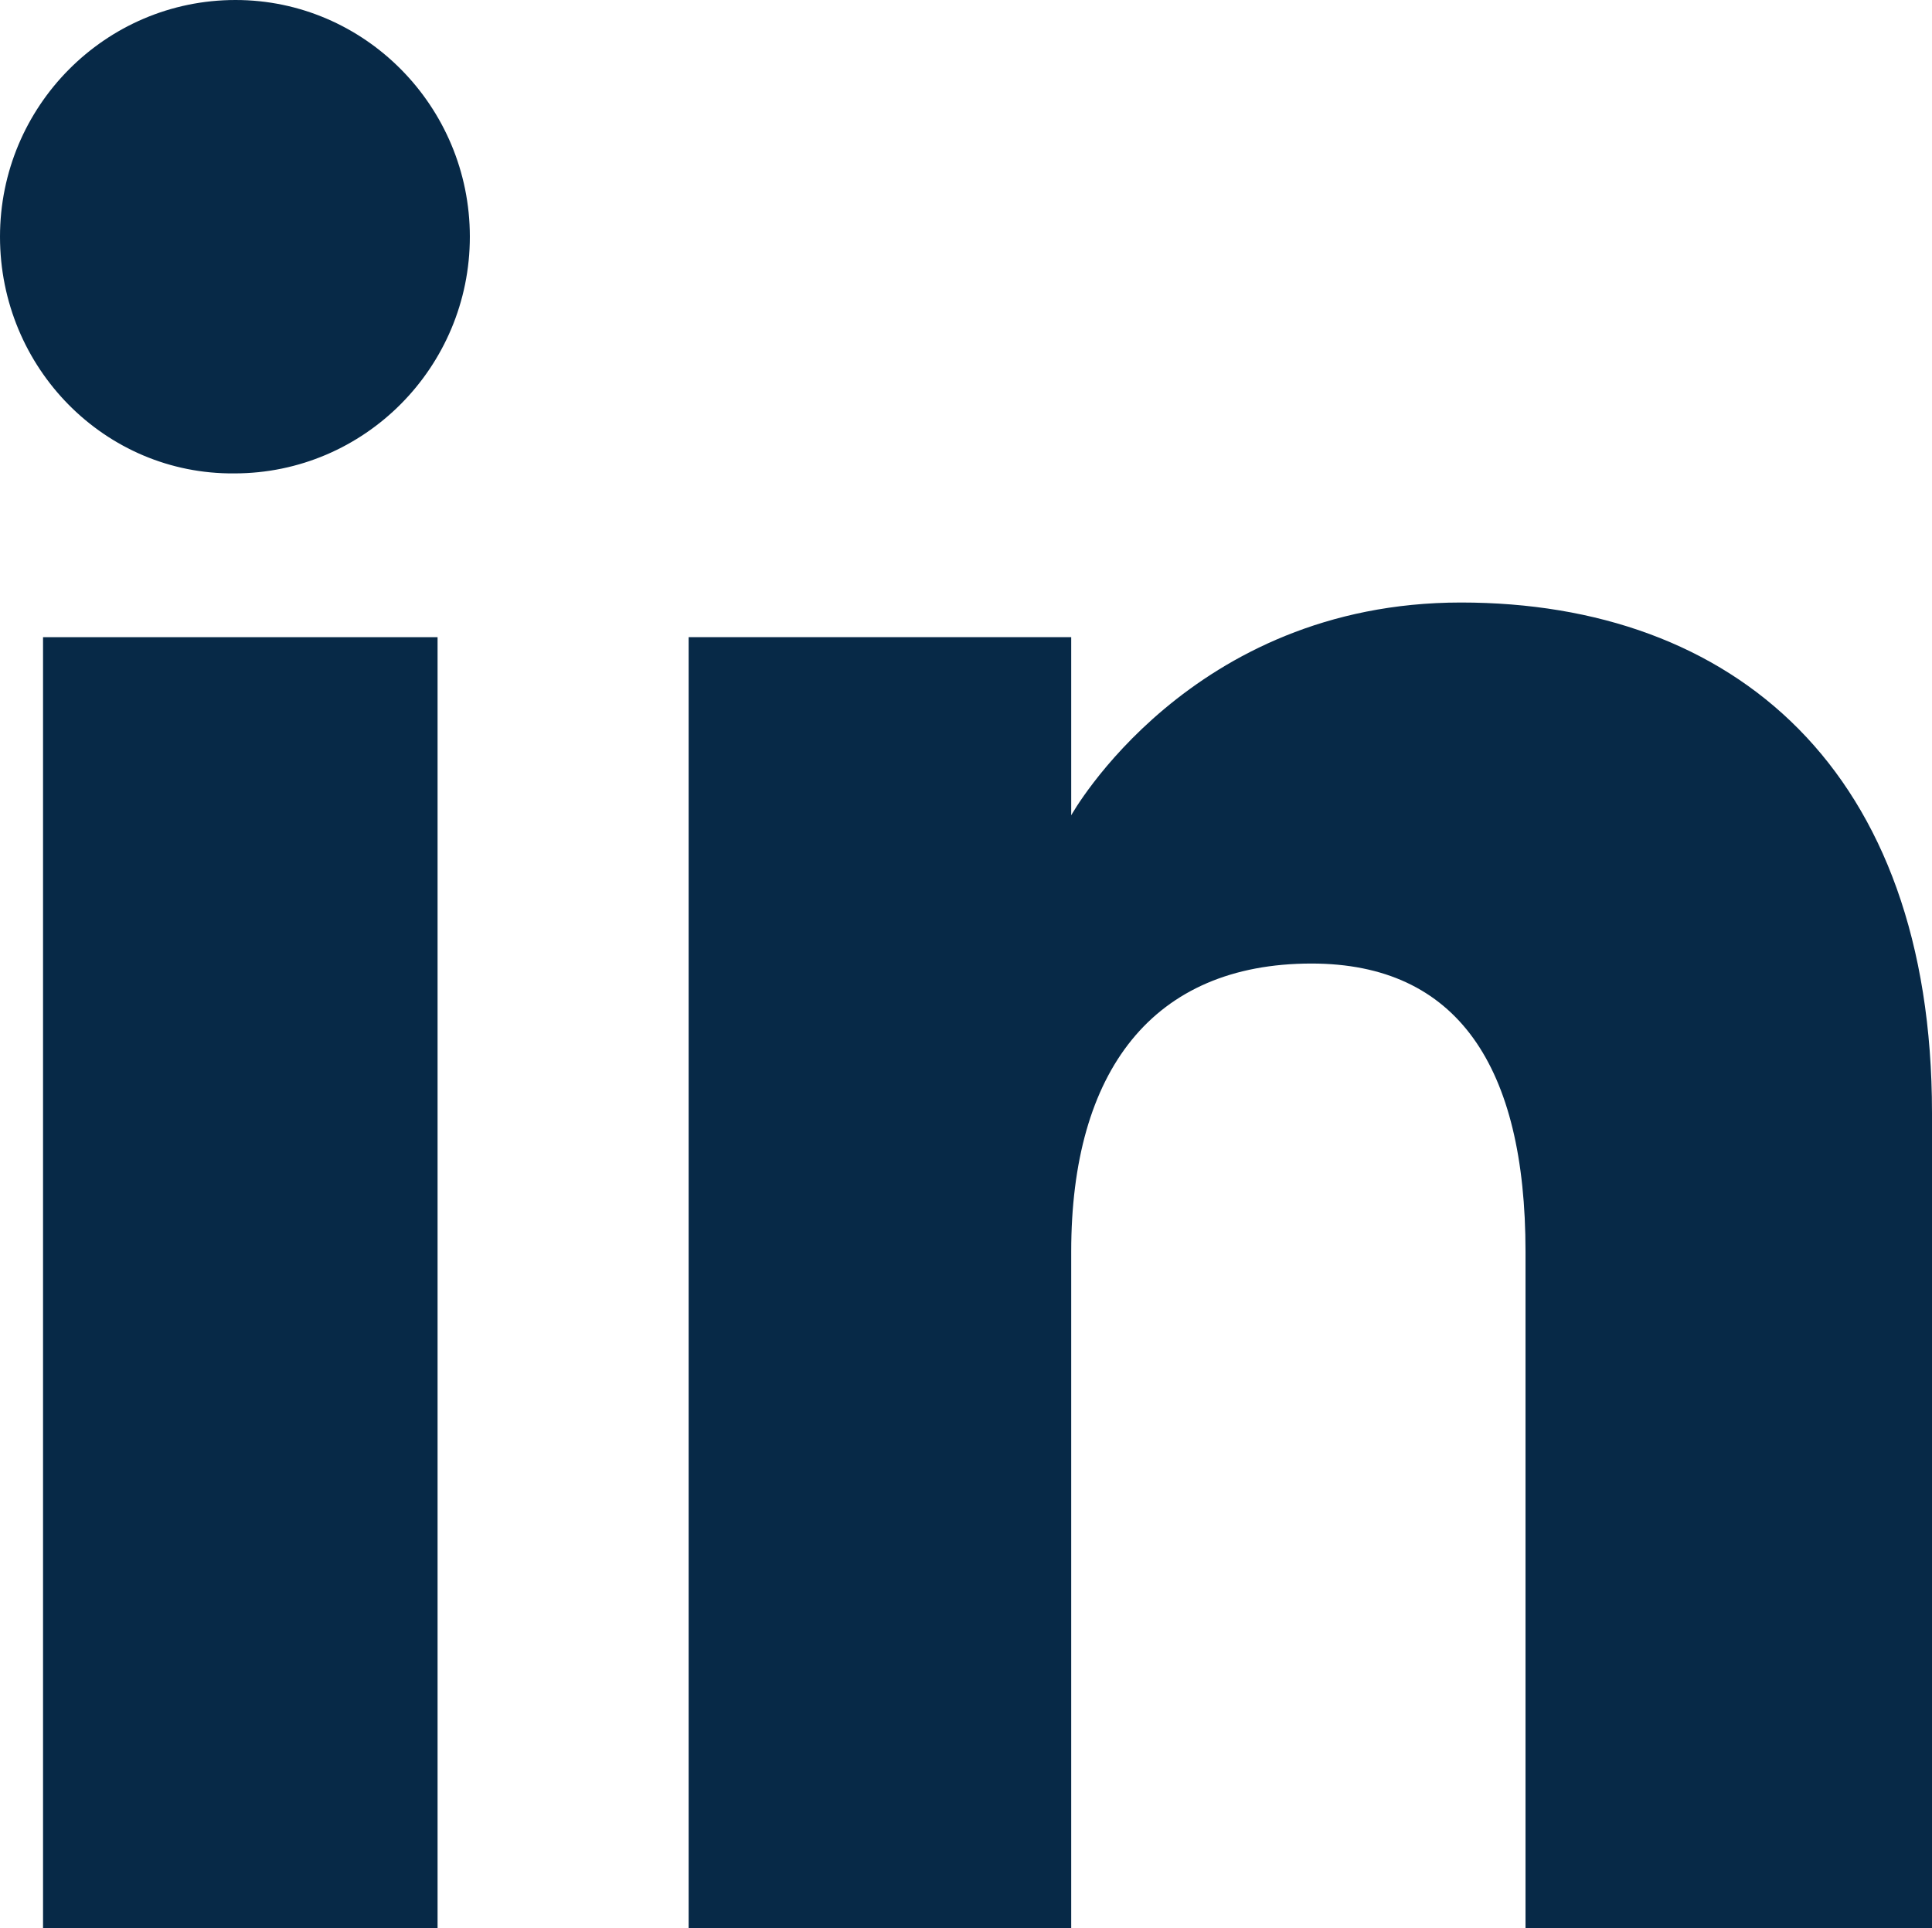 <?xml version="1.0" encoding="utf-8"?>
<!-- Generator: Adobe Illustrator 19.1.0, SVG Export Plug-In . SVG Version: 6.00 Build 0)  -->
<svg version="1.1" id="Layer_1" xmlns="http://www.w3.org/2000/svg" xmlns:xlink="http://www.w3.org/1999/xlink" x="0px" y="0px"
	 width="161.6px" height="161.3px" viewBox="0 0 161.6 161.3" style="enable-background:new 0 0 161.6 161.3;" xml:space="preserve"
	>
<style type="text/css">
	.st0{fill:#072947;}
</style>
<g>
	<path class="st0" d="M161.6,93.1c0,28.8,0,68.2,0,68.2h-34c0,0,0-41.1,0-56.6s-5.7-24.1-17.9-24.1c-13.3,0-20.1,9-20.1,24.1
		c0,16.5,0,56.6,0,56.6h-32v-108h32v14.9c0,0,9.9-17.8,32.6-17.8C145,50.4,161.6,64.4,161.6,93.1z"/>
	<path class="st0" d="M39.3,19.8c0,10.9-8.8,19.8-19.7,19.8C8.8,39.7,0,30.8,0,19.8C0,8.9,8.8,0,19.7,0C30.5,0,39.3,8.9,39.3,19.8z"
		/>
	<rect x="3.6" y="53.3" class="st0" width="33" height="108"/>
</g>
</svg>
